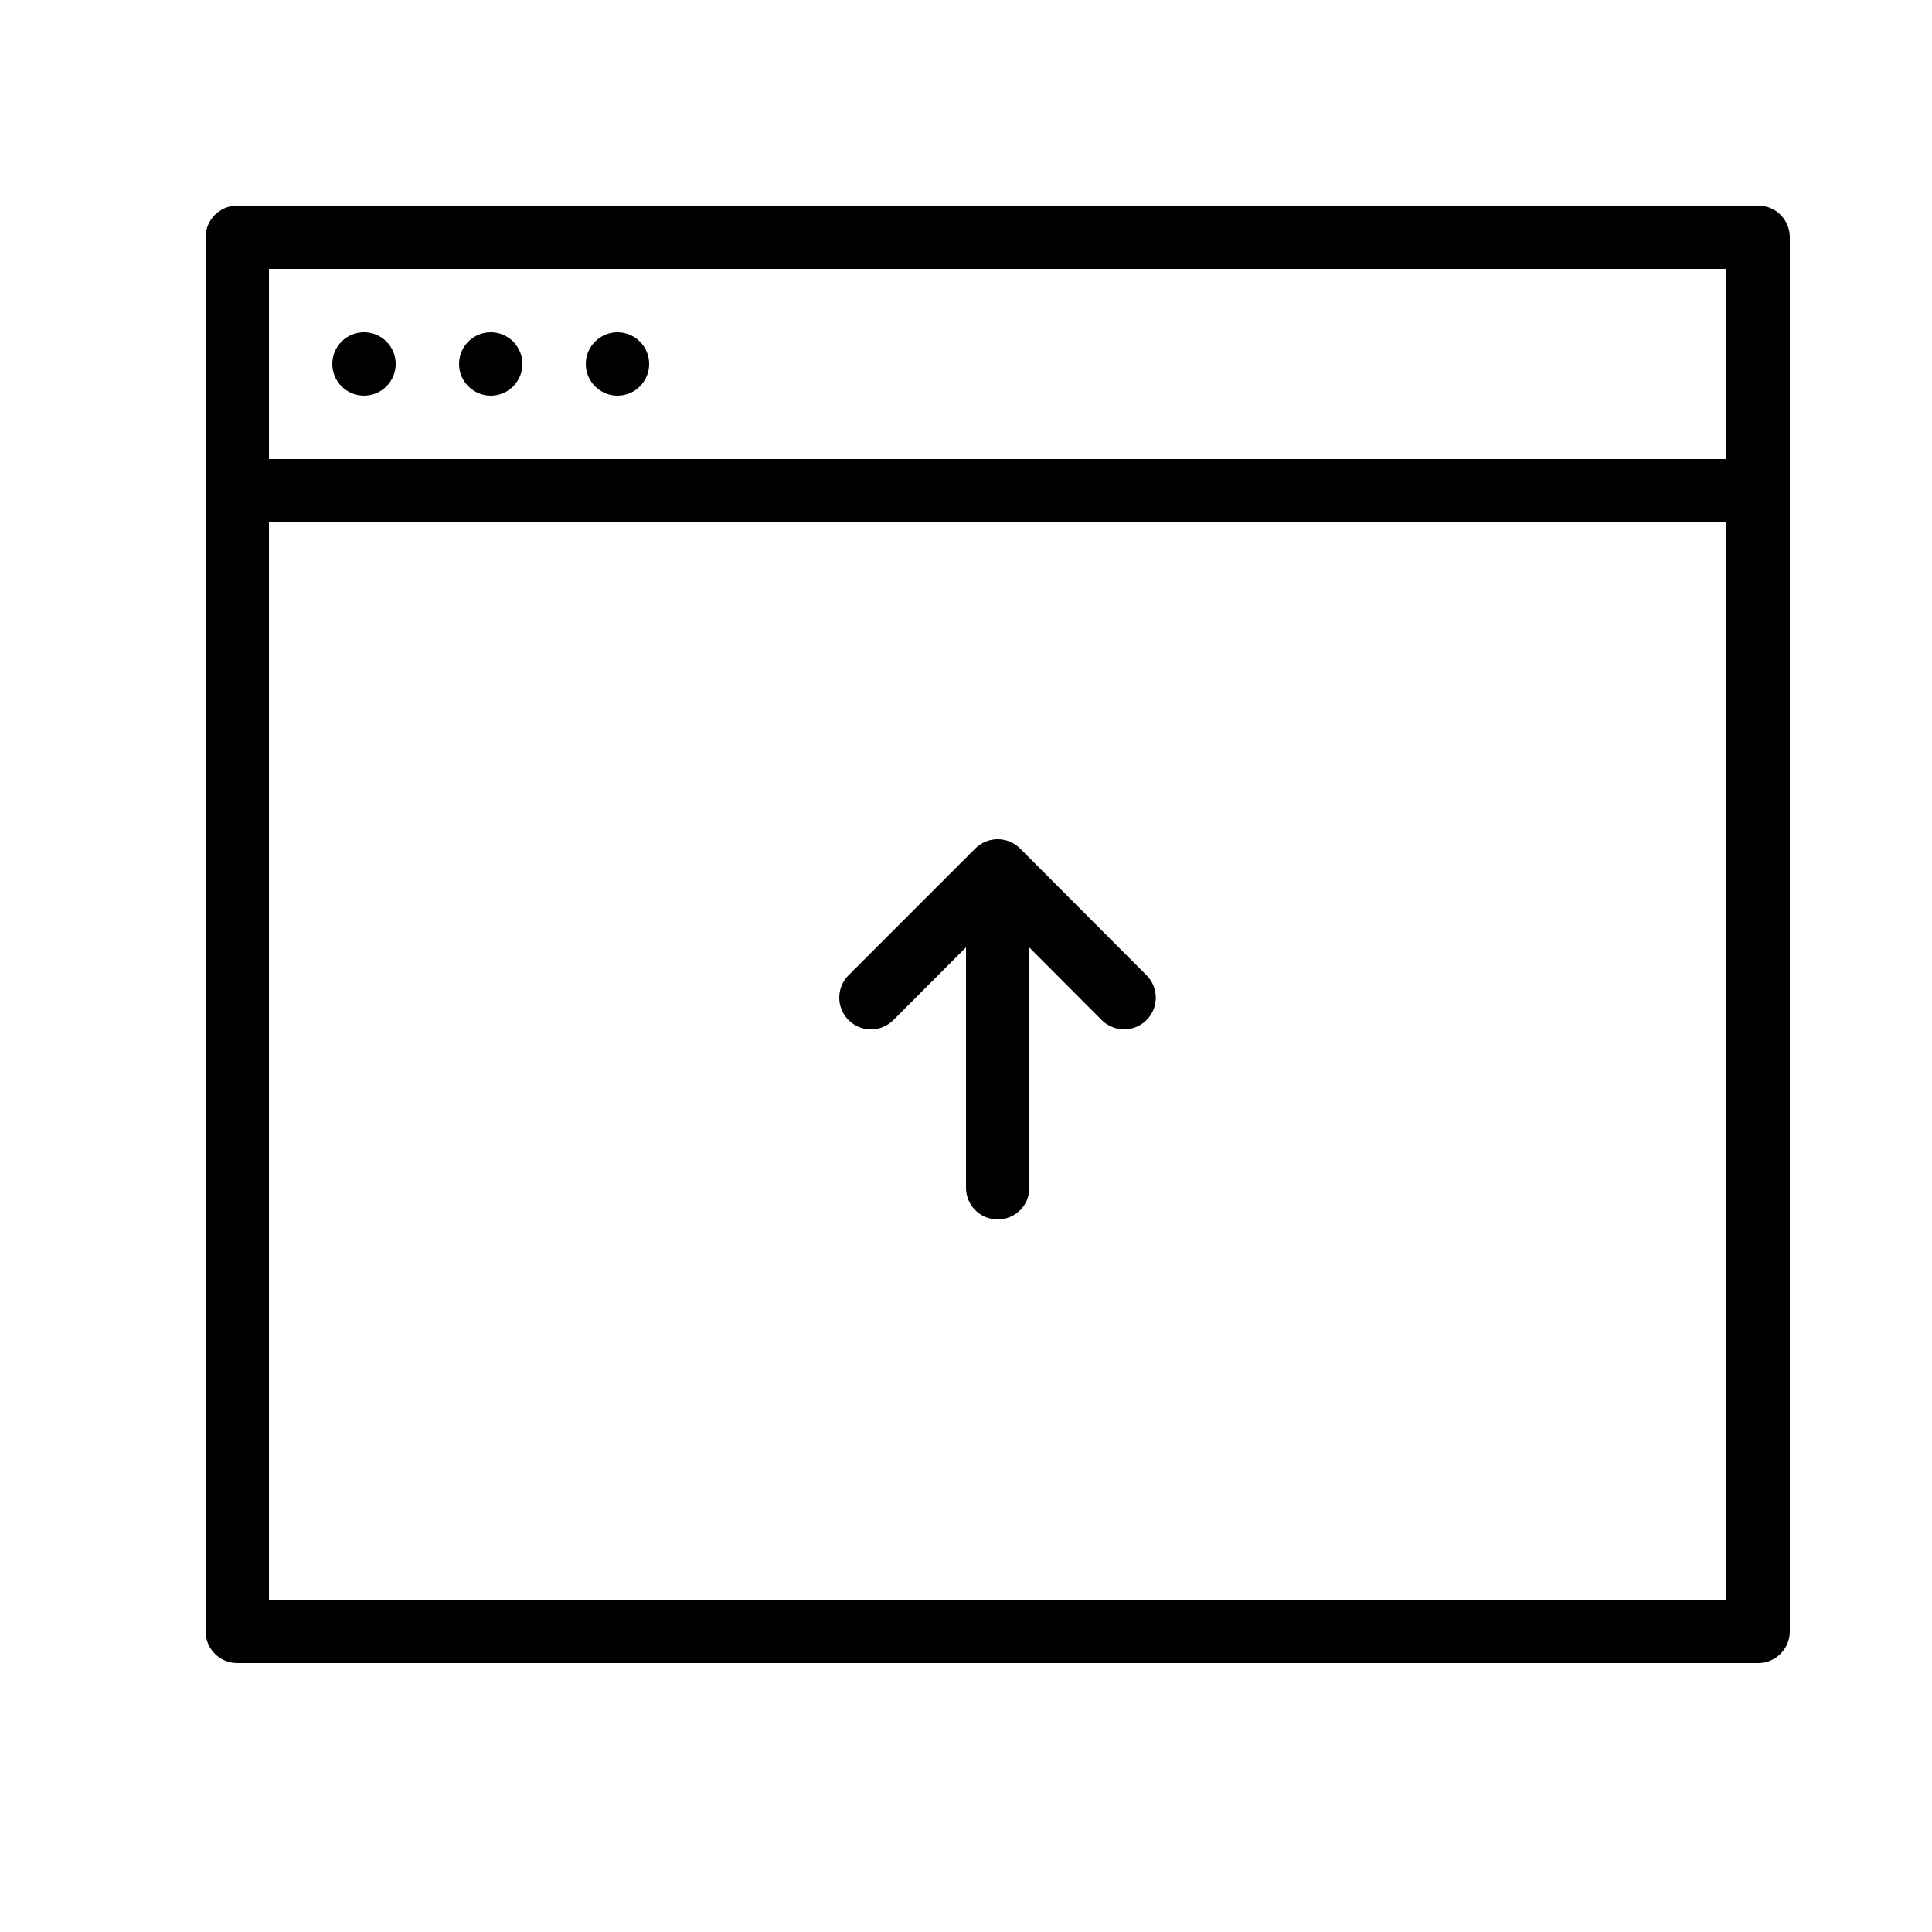 <?xml version="1.0" encoding="UTF-8"?>
<!-- Uploaded to: ICON Repo, www.iconrepo.com, Generator: ICON Repo Mixer Tools -->
<svg fill="#000000" width="800px" height="800px" version="1.1" viewBox="144 144 512 512" xmlns="http://www.w3.org/2000/svg">
 <g fill-rule="evenodd">
  <path d="m198.48 206.87v369.46c0 4.637 3.758 8.398 8.395 8.398h403.05c4.637 0 8.398-3.762 8.398-8.398v-369.46c0-4.637-3.762-8.395-8.398-8.395h-403.05c-4.637 0-8.395 3.758-8.395 8.395zm16.793 8.398h386.25v50.379h-386.25zm0 67.172h386.25v285.49h-386.25zm25.188-33.586c4.641 0 8.398-3.758 8.398-8.398 0-4.637-3.758-8.395-8.398-8.395-4.637 0-8.395 3.758-8.395 8.395 0 4.641 3.758 8.398 8.395 8.398zm33.59 0c4.637 0 8.395-3.758 8.395-8.398 0-4.637-3.758-8.395-8.395-8.395s-8.398 3.758-8.398 8.395c0 4.641 3.762 8.398 8.398 8.398zm33.586 0c4.637 0 8.398-3.758 8.398-8.398 0-4.637-3.762-8.395-8.398-8.395-4.637 0-8.395 3.758-8.395 8.395 0 4.641 3.758 8.398 8.395 8.398z"/>
  <path d="m435.96 414.32c3.273 3.285 8.59 3.289 11.875 0.016 3.281-3.273 3.289-8.59 0.012-11.875l-33.504-33.586c-3.277-3.285-8.602-3.289-11.883-0.008l-33.586 33.586c-3.281 3.281-3.281 8.598 0 11.875 3.277 3.281 8.594 3.281 11.875 0l19.254-19.273v63.719c0 4.637 3.758 8.395 8.395 8.395s8.398-3.758 8.398-8.395v-63.664z"/>
 </g>
</svg>
